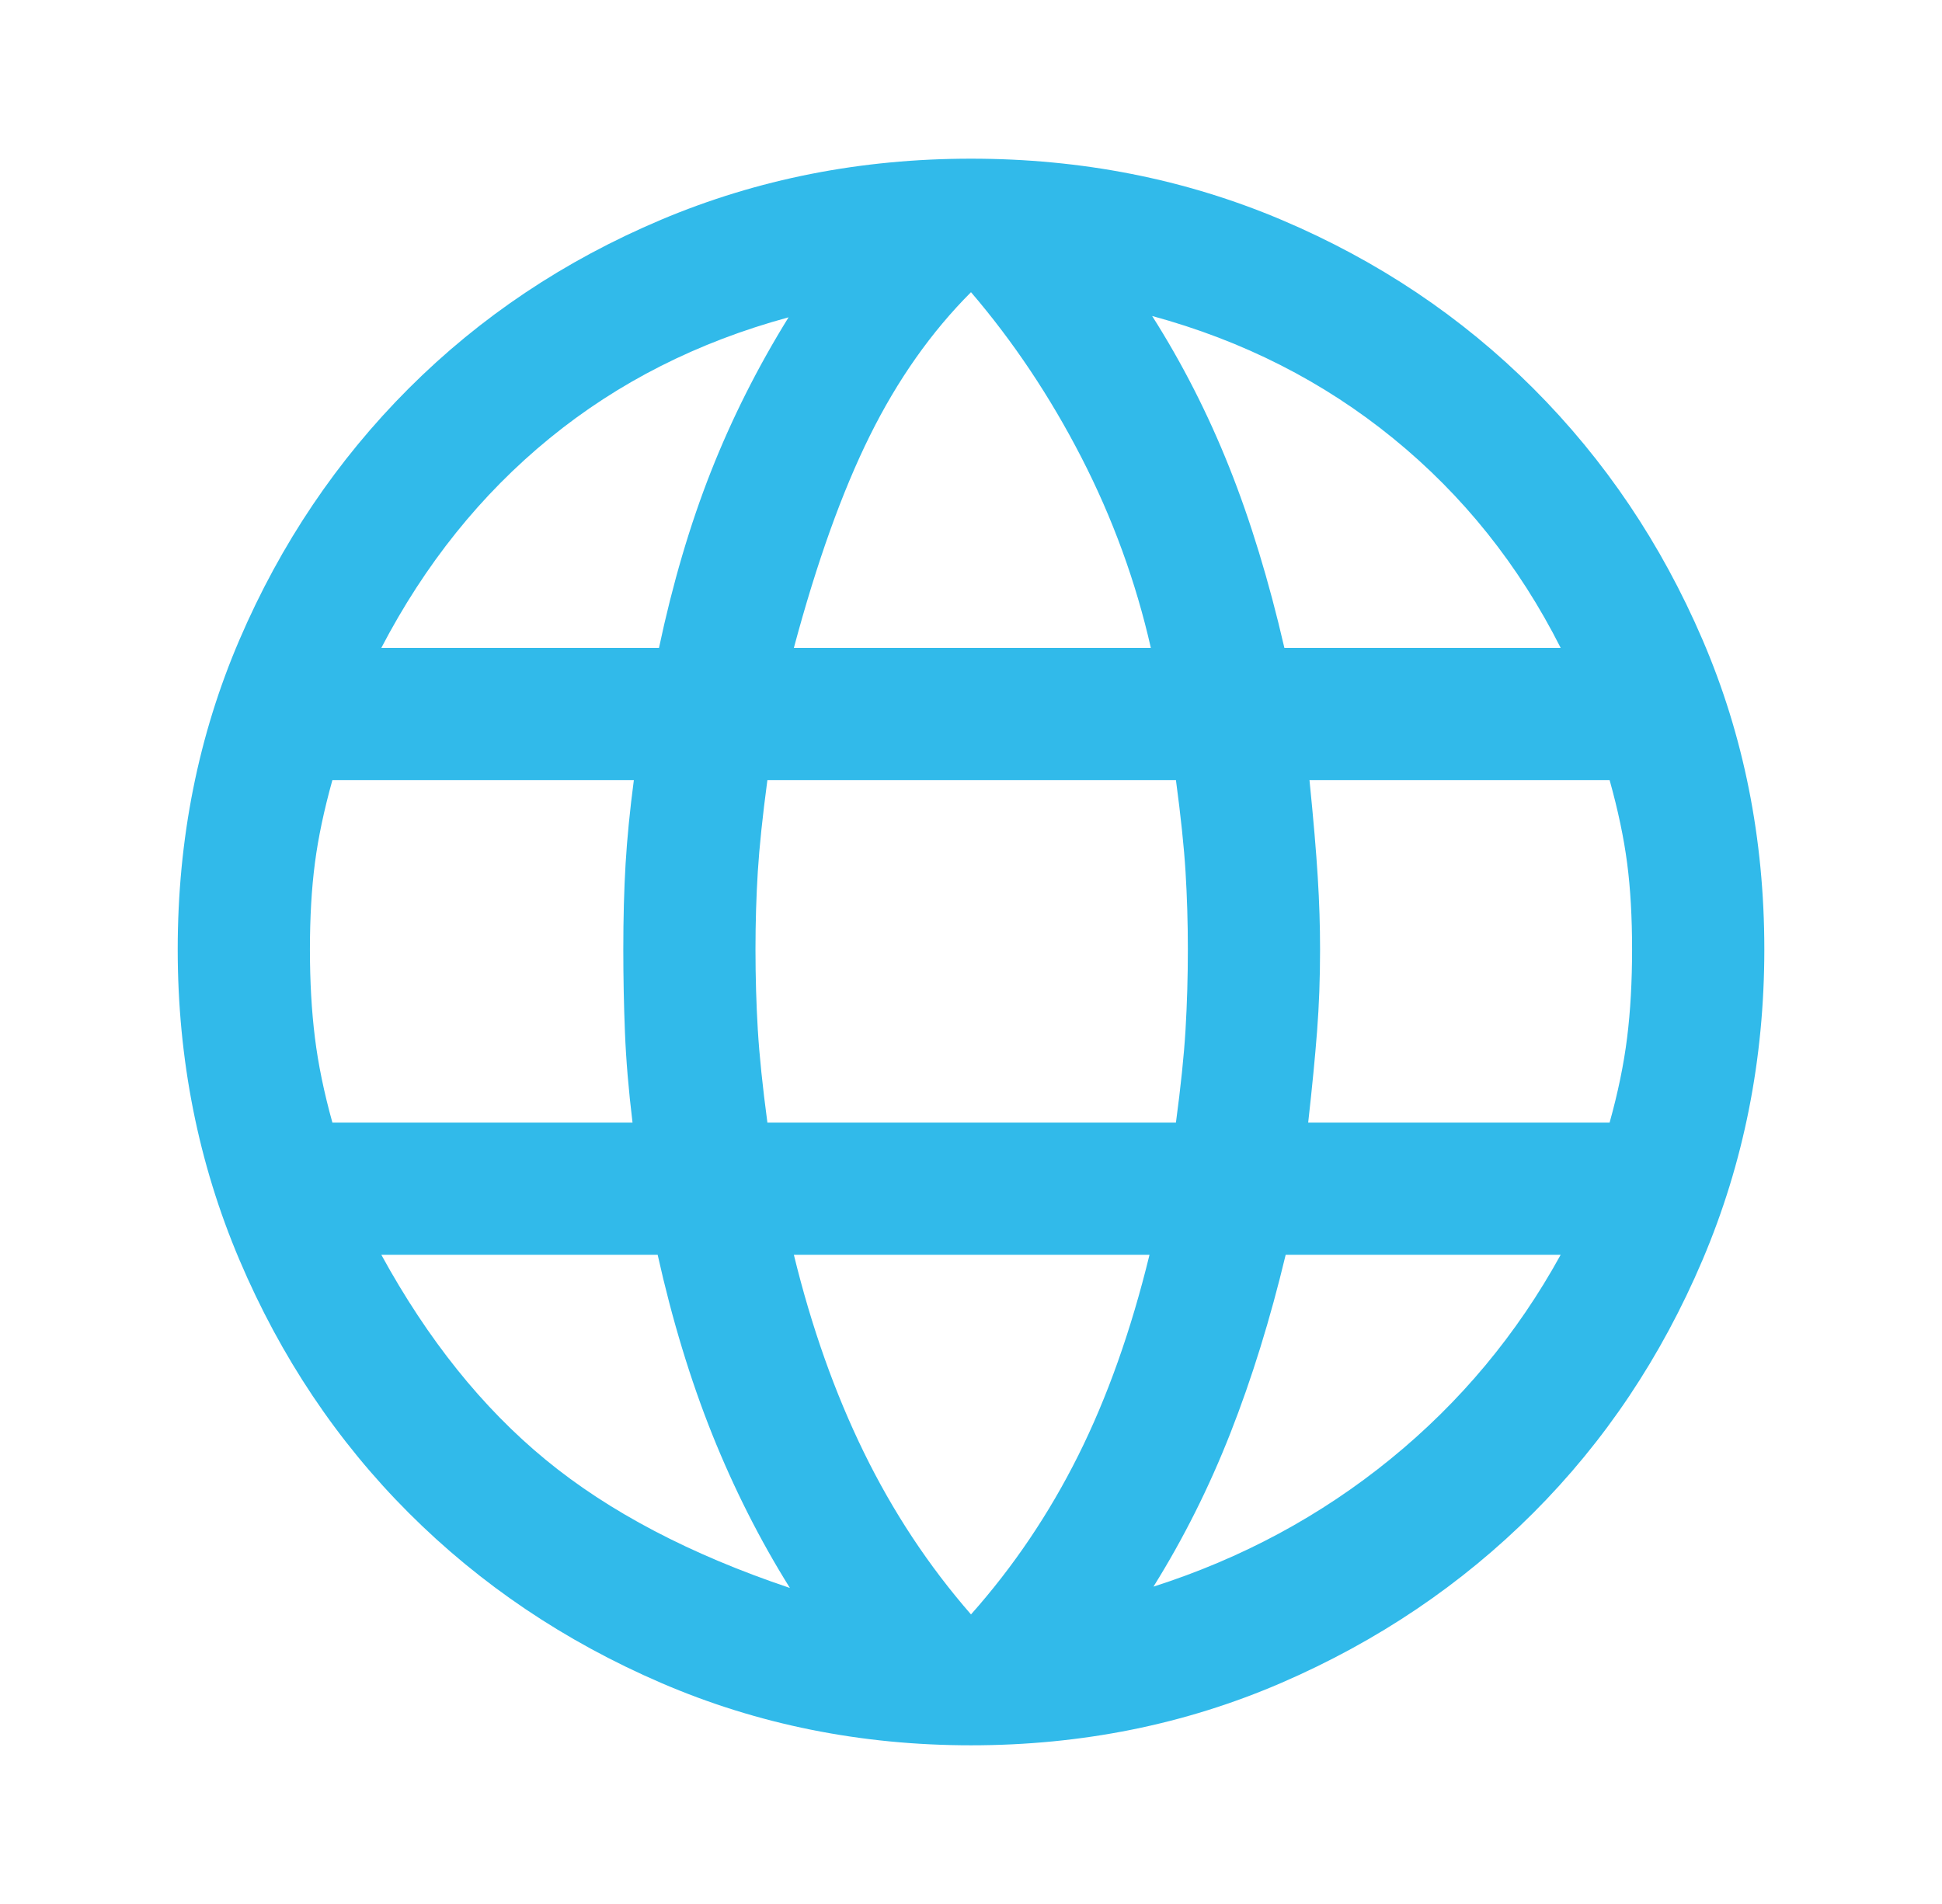 <svg width="51" height="50" viewBox="0 0 51 50" fill="none" xmlns="http://www.w3.org/2000/svg">
<mask id="mask0_402_1628" style="mask-type:alpha" maskUnits="userSpaceOnUse" x="0" y="0" width="51" height="50">
<rect x="0.5" width="50" height="50" fill="#D9D9D9"/>
</mask>
<g mask="url(#mask0_402_1628)">
<path d="M25.5 45.833C22.607 45.833 19.893 45.286 17.358 44.193C14.823 43.099 12.616 41.611 10.735 39.731C8.854 37.85 7.372 35.636 6.29 33.09C5.208 30.544 4.667 27.824 4.667 24.931C4.667 22.025 5.208 19.314 6.29 16.797C7.372 14.279 8.854 12.08 10.735 10.199C12.616 8.319 14.823 6.843 17.358 5.772C19.893 4.702 22.607 4.167 25.5 4.167C28.405 4.167 31.122 4.702 33.651 5.772C36.18 6.843 38.385 8.319 40.266 10.199C42.147 12.08 43.628 14.279 44.71 16.797C45.792 19.314 46.334 22.025 46.334 24.931C46.334 27.824 45.792 30.544 44.71 33.09C43.628 35.636 42.147 37.85 40.266 39.731C38.385 41.611 36.18 43.099 33.651 44.193C31.122 45.286 28.405 45.833 25.5 45.833ZM25.5 42.396C26.611 41.146 27.549 39.757 28.313 38.229C29.077 36.701 29.702 34.942 30.188 32.951H20.848C21.311 34.849 21.924 36.58 22.688 38.142C23.452 39.705 24.389 41.122 25.5 42.396ZM20.744 41.701C19.956 40.44 19.276 39.094 18.703 37.665C18.131 36.235 17.653 34.664 17.271 32.951H10.014C11.23 35.174 12.668 36.968 14.329 38.333C15.989 39.699 18.128 40.822 20.744 41.701ZM30.292 41.666C32.607 40.926 34.682 39.809 36.516 38.316C38.35 36.823 39.84 35.035 40.986 32.951H33.764C33.359 34.641 32.876 36.2 32.314 37.63C31.753 39.06 31.079 40.405 30.292 41.666ZM8.729 29.479H16.611C16.507 28.622 16.441 27.832 16.412 27.109C16.383 26.386 16.369 25.66 16.369 24.931C16.369 24.109 16.389 23.359 16.429 22.682C16.47 22.005 16.542 21.273 16.646 20.486H8.729C8.51 21.273 8.356 21.999 8.27 22.665C8.183 23.33 8.139 24.085 8.139 24.931C8.139 25.775 8.183 26.548 8.27 27.248C8.356 27.948 8.51 28.692 8.729 29.479ZM20.153 29.479H30.882C31.009 28.53 31.094 27.717 31.134 27.04C31.174 26.363 31.195 25.66 31.195 24.931C31.195 24.224 31.174 23.544 31.134 22.89C31.094 22.237 31.009 21.435 30.882 20.486H20.153C20.026 21.435 19.942 22.237 19.901 22.89C19.861 23.544 19.84 24.224 19.84 24.931C19.84 25.66 19.861 26.363 19.901 27.04C19.942 27.717 20.026 28.53 20.153 29.479ZM34.355 29.479H42.271C42.491 28.692 42.644 27.948 42.731 27.248C42.818 26.548 42.861 25.775 42.861 24.931C42.861 24.085 42.818 23.33 42.731 22.665C42.644 21.999 42.491 21.273 42.271 20.486H34.389C34.494 21.527 34.566 22.375 34.606 23.029C34.647 23.683 34.667 24.317 34.667 24.931C34.667 25.683 34.641 26.397 34.589 27.074C34.537 27.751 34.459 28.553 34.355 29.479ZM33.73 17.014H40.986C39.887 14.838 38.42 13.003 36.585 11.51C34.751 10.017 32.642 8.947 30.257 8.298C31.044 9.537 31.719 10.859 32.28 12.265C32.841 13.672 33.324 15.255 33.73 17.014ZM20.848 17.014H30.223C29.829 15.278 29.221 13.611 28.4 12.014C27.578 10.417 26.611 8.97 25.5 7.673C24.459 8.715 23.573 9.971 22.844 11.441C22.115 12.911 21.45 14.768 20.848 17.014ZM10.014 17.014H17.306C17.665 15.324 18.119 13.782 18.669 12.387C19.219 10.992 19.899 9.641 20.709 8.333C18.324 8.981 16.232 10.04 14.433 11.51C12.633 12.98 11.16 14.815 10.014 17.014Z" fill="#31BAEA"/>
</g>
</svg>
